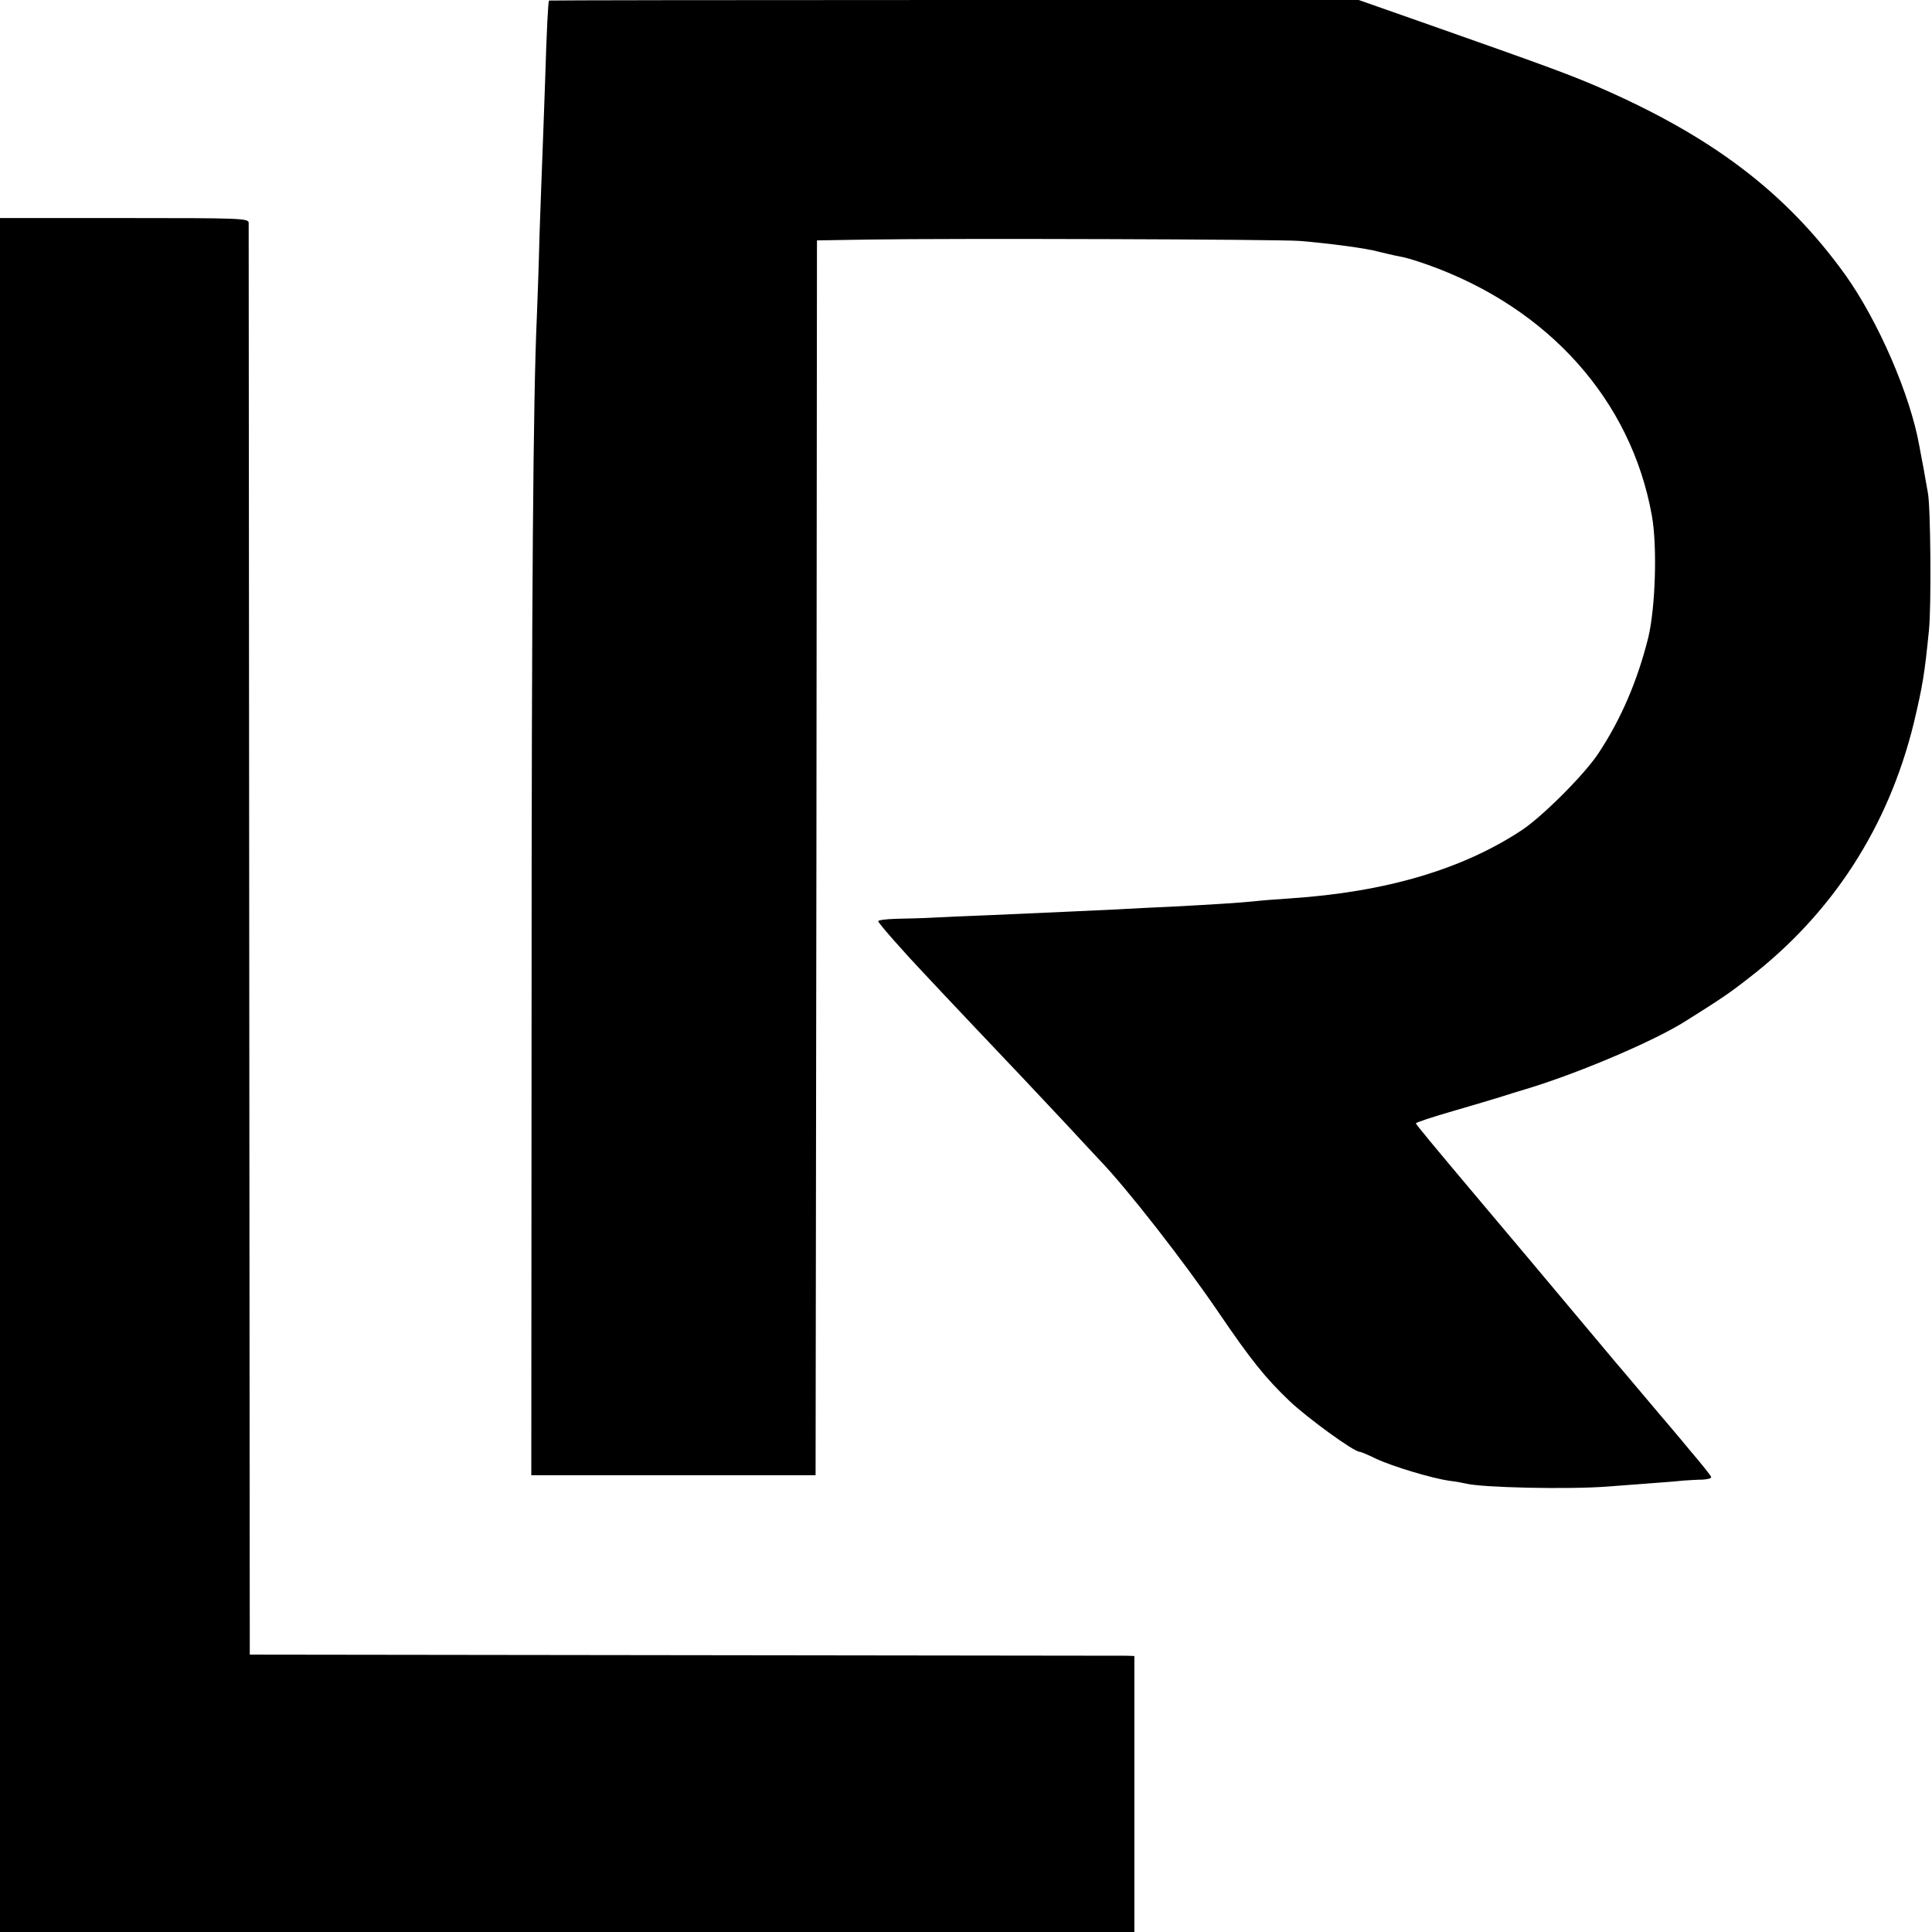 <?xml version="1.0" standalone="no"?>
<!DOCTYPE svg PUBLIC "-//W3C//DTD SVG 20010904//EN"
 "http://www.w3.org/TR/2001/REC-SVG-20010904/DTD/svg10.dtd">
<svg version="1.0" xmlns="http://www.w3.org/2000/svg"
 width="700pt" height="700pt" viewBox="0 0 700 700"
 preserveAspectRatio="xMidYMid meet">
<g transform="translate(0,700) scale(0.1,-0.1)"
fill="#000000" stroke="none">
<path d="M1989 6998 c-3 -8 -8 -96 -14 -293 -4 -121 -9 -245 -10 -275 -1 -30
-6 -154 -10 -275 -3 -121 -8 -258 -10 -305 -13 -285 -19 -995 -19 -2495 l-1
-1700 515 0 515 0 3 2237 2 2237 183 3 c303 5 1497 1 1567 -5 109 -9 243 -27
285 -39 22 -5 49 -12 60 -14 44 -8 62 -14 120 -34 436 -156 735 -490 810 -908
20 -111 13 -333 -13 -442 -39 -156 -98 -294 -179 -417 -49 -76 -202 -229 -278
-280 -216 -143 -494 -225 -840 -248 -49 -3 -110 -8 -135 -11 -50 -5 -143 -11
-295 -19 -55 -2 -145 -7 -200 -10 -103 -5 -216 -10 -465 -21 -80 -3 -172 -7
-205 -9 -33 -2 -91 -3 -128 -4 -38 -1 -67 -5 -65 -9 3 -10 95 -114 167 -190
67 -72 300 -318 360 -381 29 -31 99 -105 155 -165 55 -60 110 -118 120 -129
100 -104 306 -368 431 -552 117 -172 169 -237 258 -322 66 -62 232 -183 253
-183 4 0 31 -11 59 -25 60 -28 202 -71 266 -80 24 -3 51 -8 59 -10 57 -15 372
-22 515 -11 120 9 254 19 280 22 17 1 45 3 63 3 17 1 32 4 32 9 0 4 -35 48
-77 97 -41 50 -94 112 -117 139 -23 27 -57 68 -76 90 -19 23 -54 64 -77 91
-263 314 -402 479 -483 575 -171 203 -240 286 -240 290 0 3 60 23 133 44 72
21 150 44 172 51 22 7 72 23 110 34 187 58 449 170 560 240 126 79 158 100
232 158 302 233 505 547 597 923 32 135 39 176 55 337 9 86 6 451 -4 498 -3
17 -10 55 -15 85 -6 30 -13 69 -16 85 -33 185 -149 452 -268 619 -215 299
-484 503 -900 683 -98 42 -181 73 -567 209 l-296 104 -1467 0 c-806 0 -1467
-1 -1467 -2z"/>
<path d="M0 3105 l0 -3105 2055 0 2055 0 0 500 0 500 -27 1 c-16 0 -737 1
-1603 2 l-1575 2 -2 2585 c-1 1422 -2 2593 -2 2603 -1 16 -29 17 -451 17
l-450 0 0 -3105z"/>
</g>
</svg>
